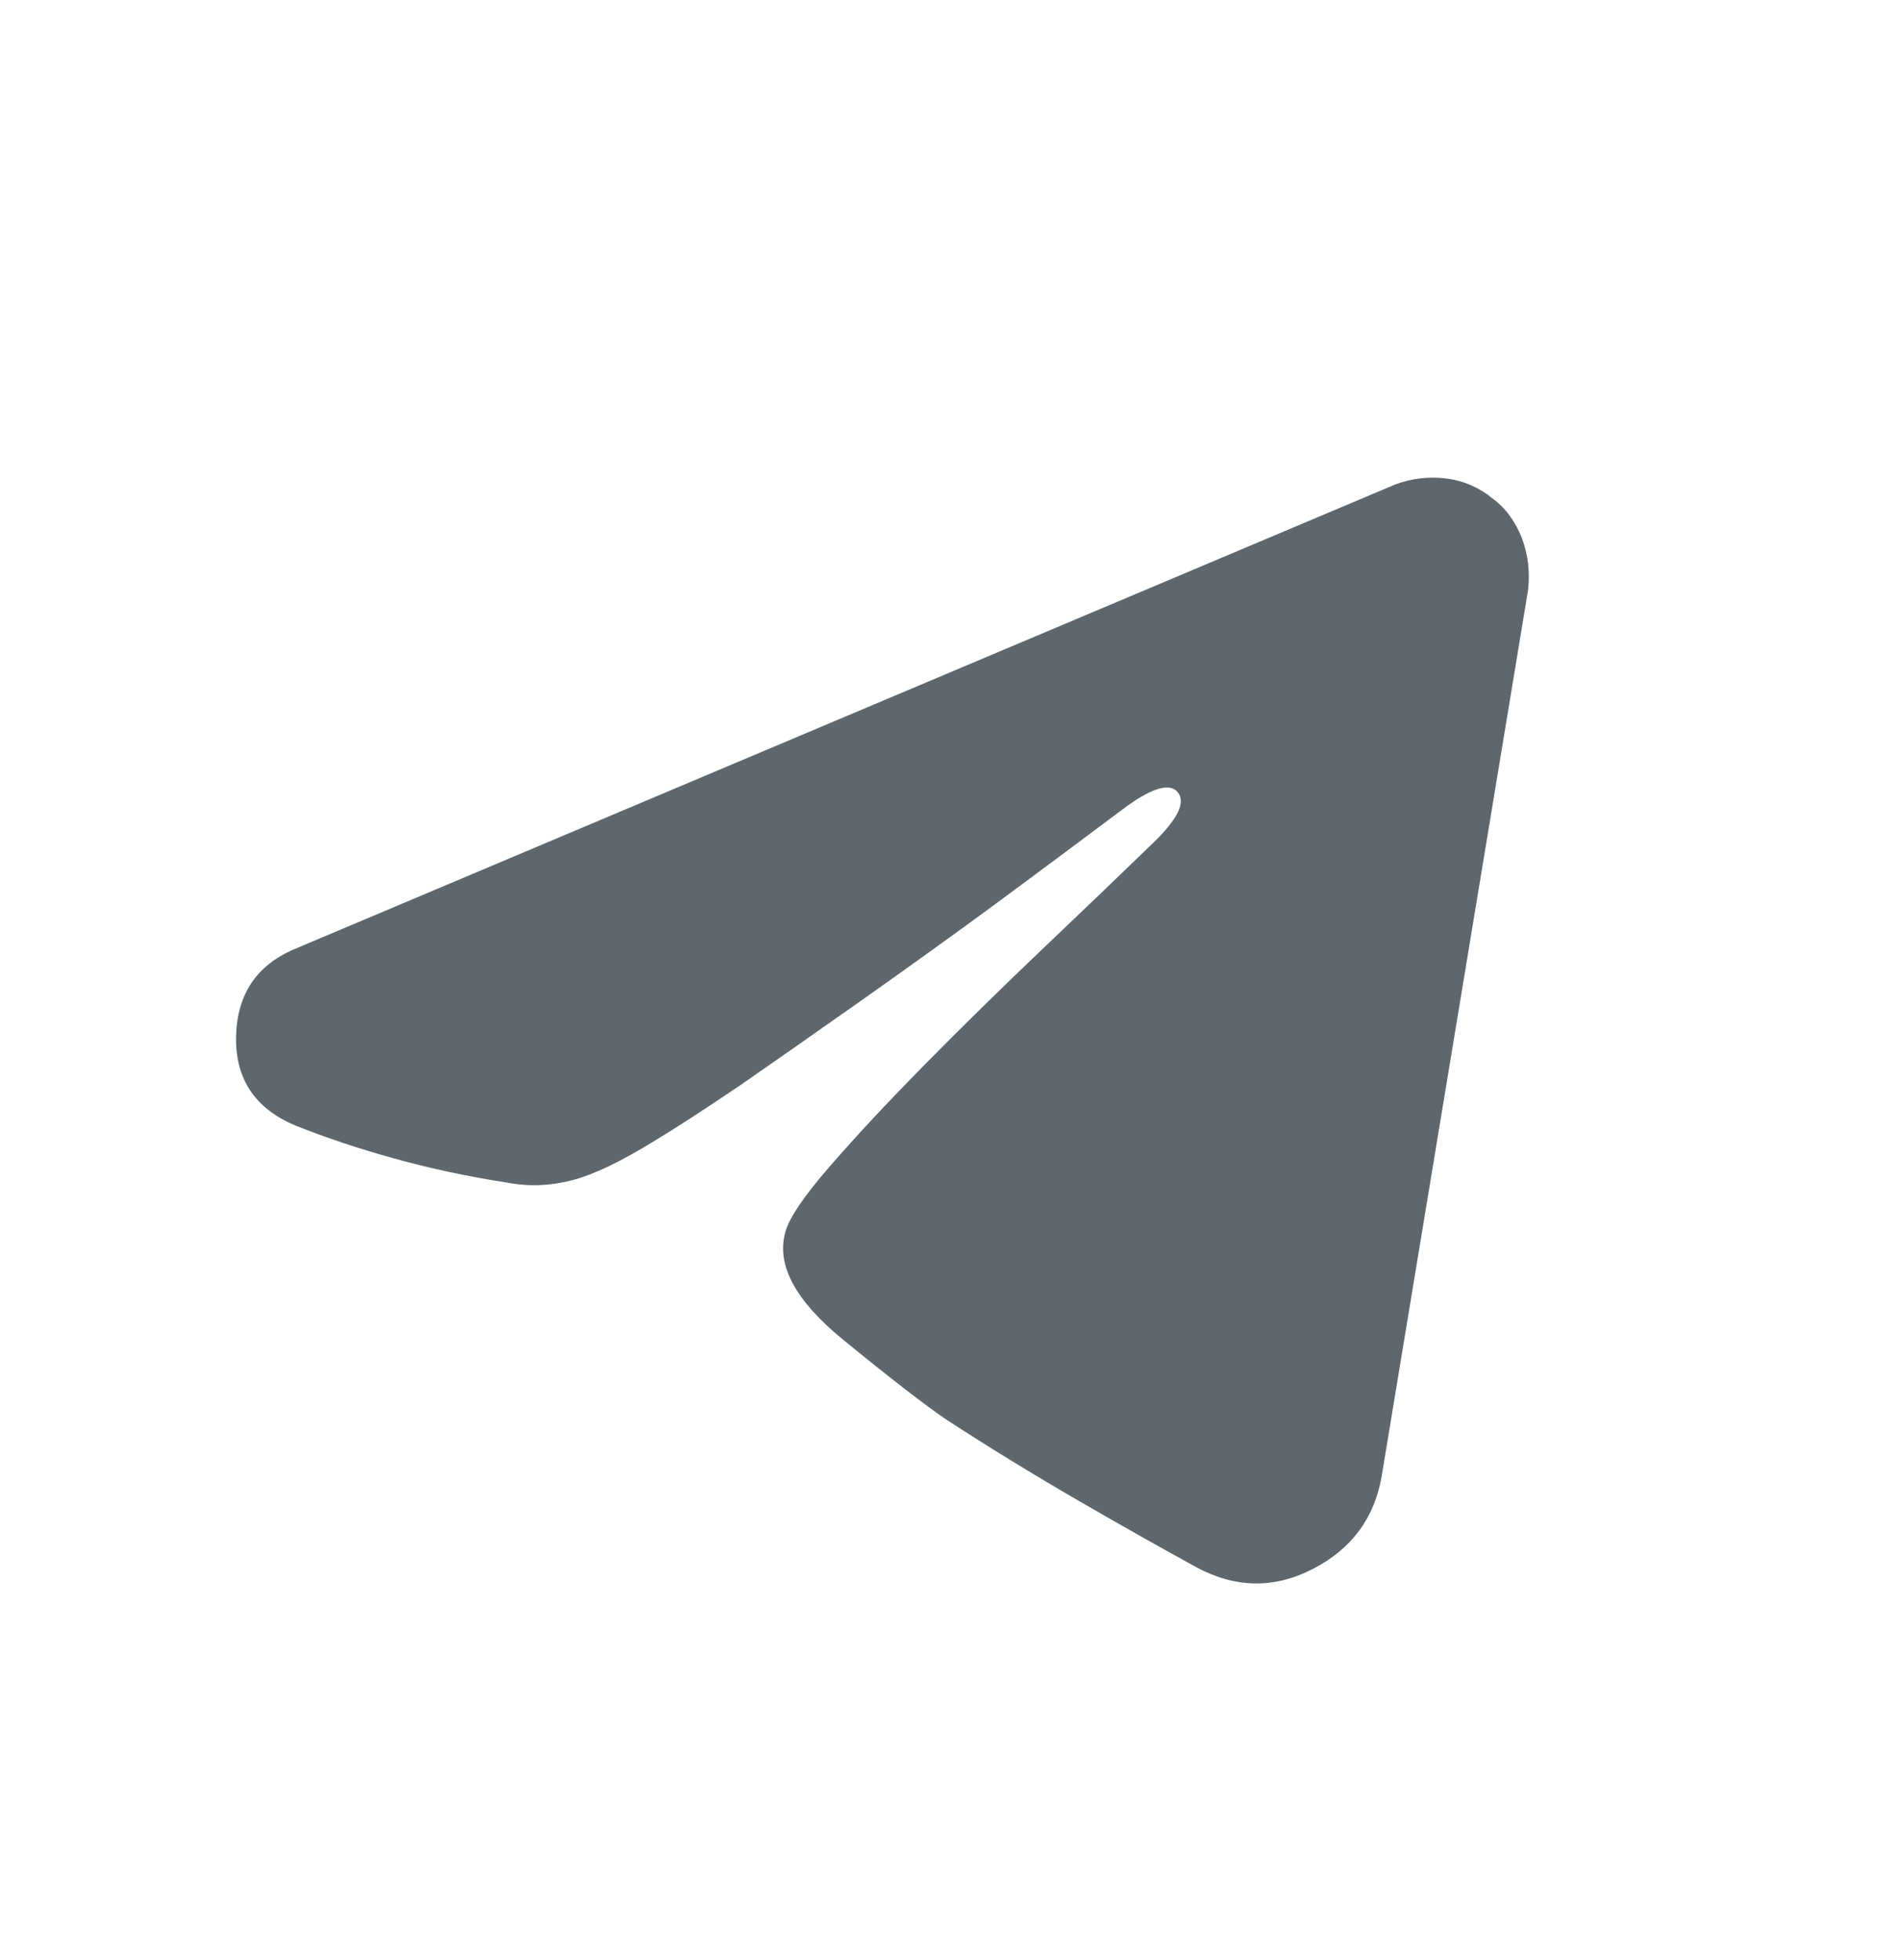 <svg width="32" height="33" viewBox="0 0 32 33" fill="none" xmlns="http://www.w3.org/2000/svg">
<path d="M23.502 8.155C23.637 8.105 23.777 8.071 23.921 8.054C24.065 8.037 24.204 8.037 24.34 8.054C24.492 8.071 24.636 8.109 24.771 8.168C24.907 8.227 25.025 8.299 25.127 8.384C25.245 8.469 25.347 8.57 25.431 8.689C25.516 8.807 25.584 8.934 25.635 9.069C25.685 9.205 25.719 9.344 25.736 9.488C25.753 9.632 25.753 9.78 25.736 9.933L23.273 24.837C23.155 25.548 22.77 26.073 22.118 26.411C21.466 26.75 20.81 26.741 20.15 26.386C19.592 26.081 18.931 25.709 18.17 25.269C17.408 24.828 16.663 24.372 15.935 23.898C15.563 23.644 14.983 23.195 14.196 22.552C13.409 21.909 13.083 21.316 13.219 20.774C13.269 20.538 13.523 20.157 13.98 19.632C14.421 19.124 14.954 18.553 15.58 17.918C16.206 17.283 16.866 16.636 17.56 15.976C18.254 15.316 18.872 14.723 19.414 14.198C19.837 13.792 19.977 13.504 19.833 13.335C19.689 13.166 19.363 13.276 18.855 13.665C18.246 14.122 17.552 14.638 16.773 15.214C16.012 15.773 15.258 16.314 14.514 16.839C13.769 17.364 13.092 17.838 12.482 18.261C11.856 18.684 11.374 18.997 11.035 19.2C10.46 19.556 9.99 19.78 9.626 19.873C9.262 19.966 8.902 19.979 8.547 19.911C7.887 19.81 7.252 19.674 6.642 19.505C6.033 19.336 5.474 19.149 4.967 18.946C4.29 18.659 3.96 18.159 3.976 17.448C3.993 16.737 4.323 16.247 4.967 15.976L23.502 8.155Z" fill="#5E666E"/>
</svg>
